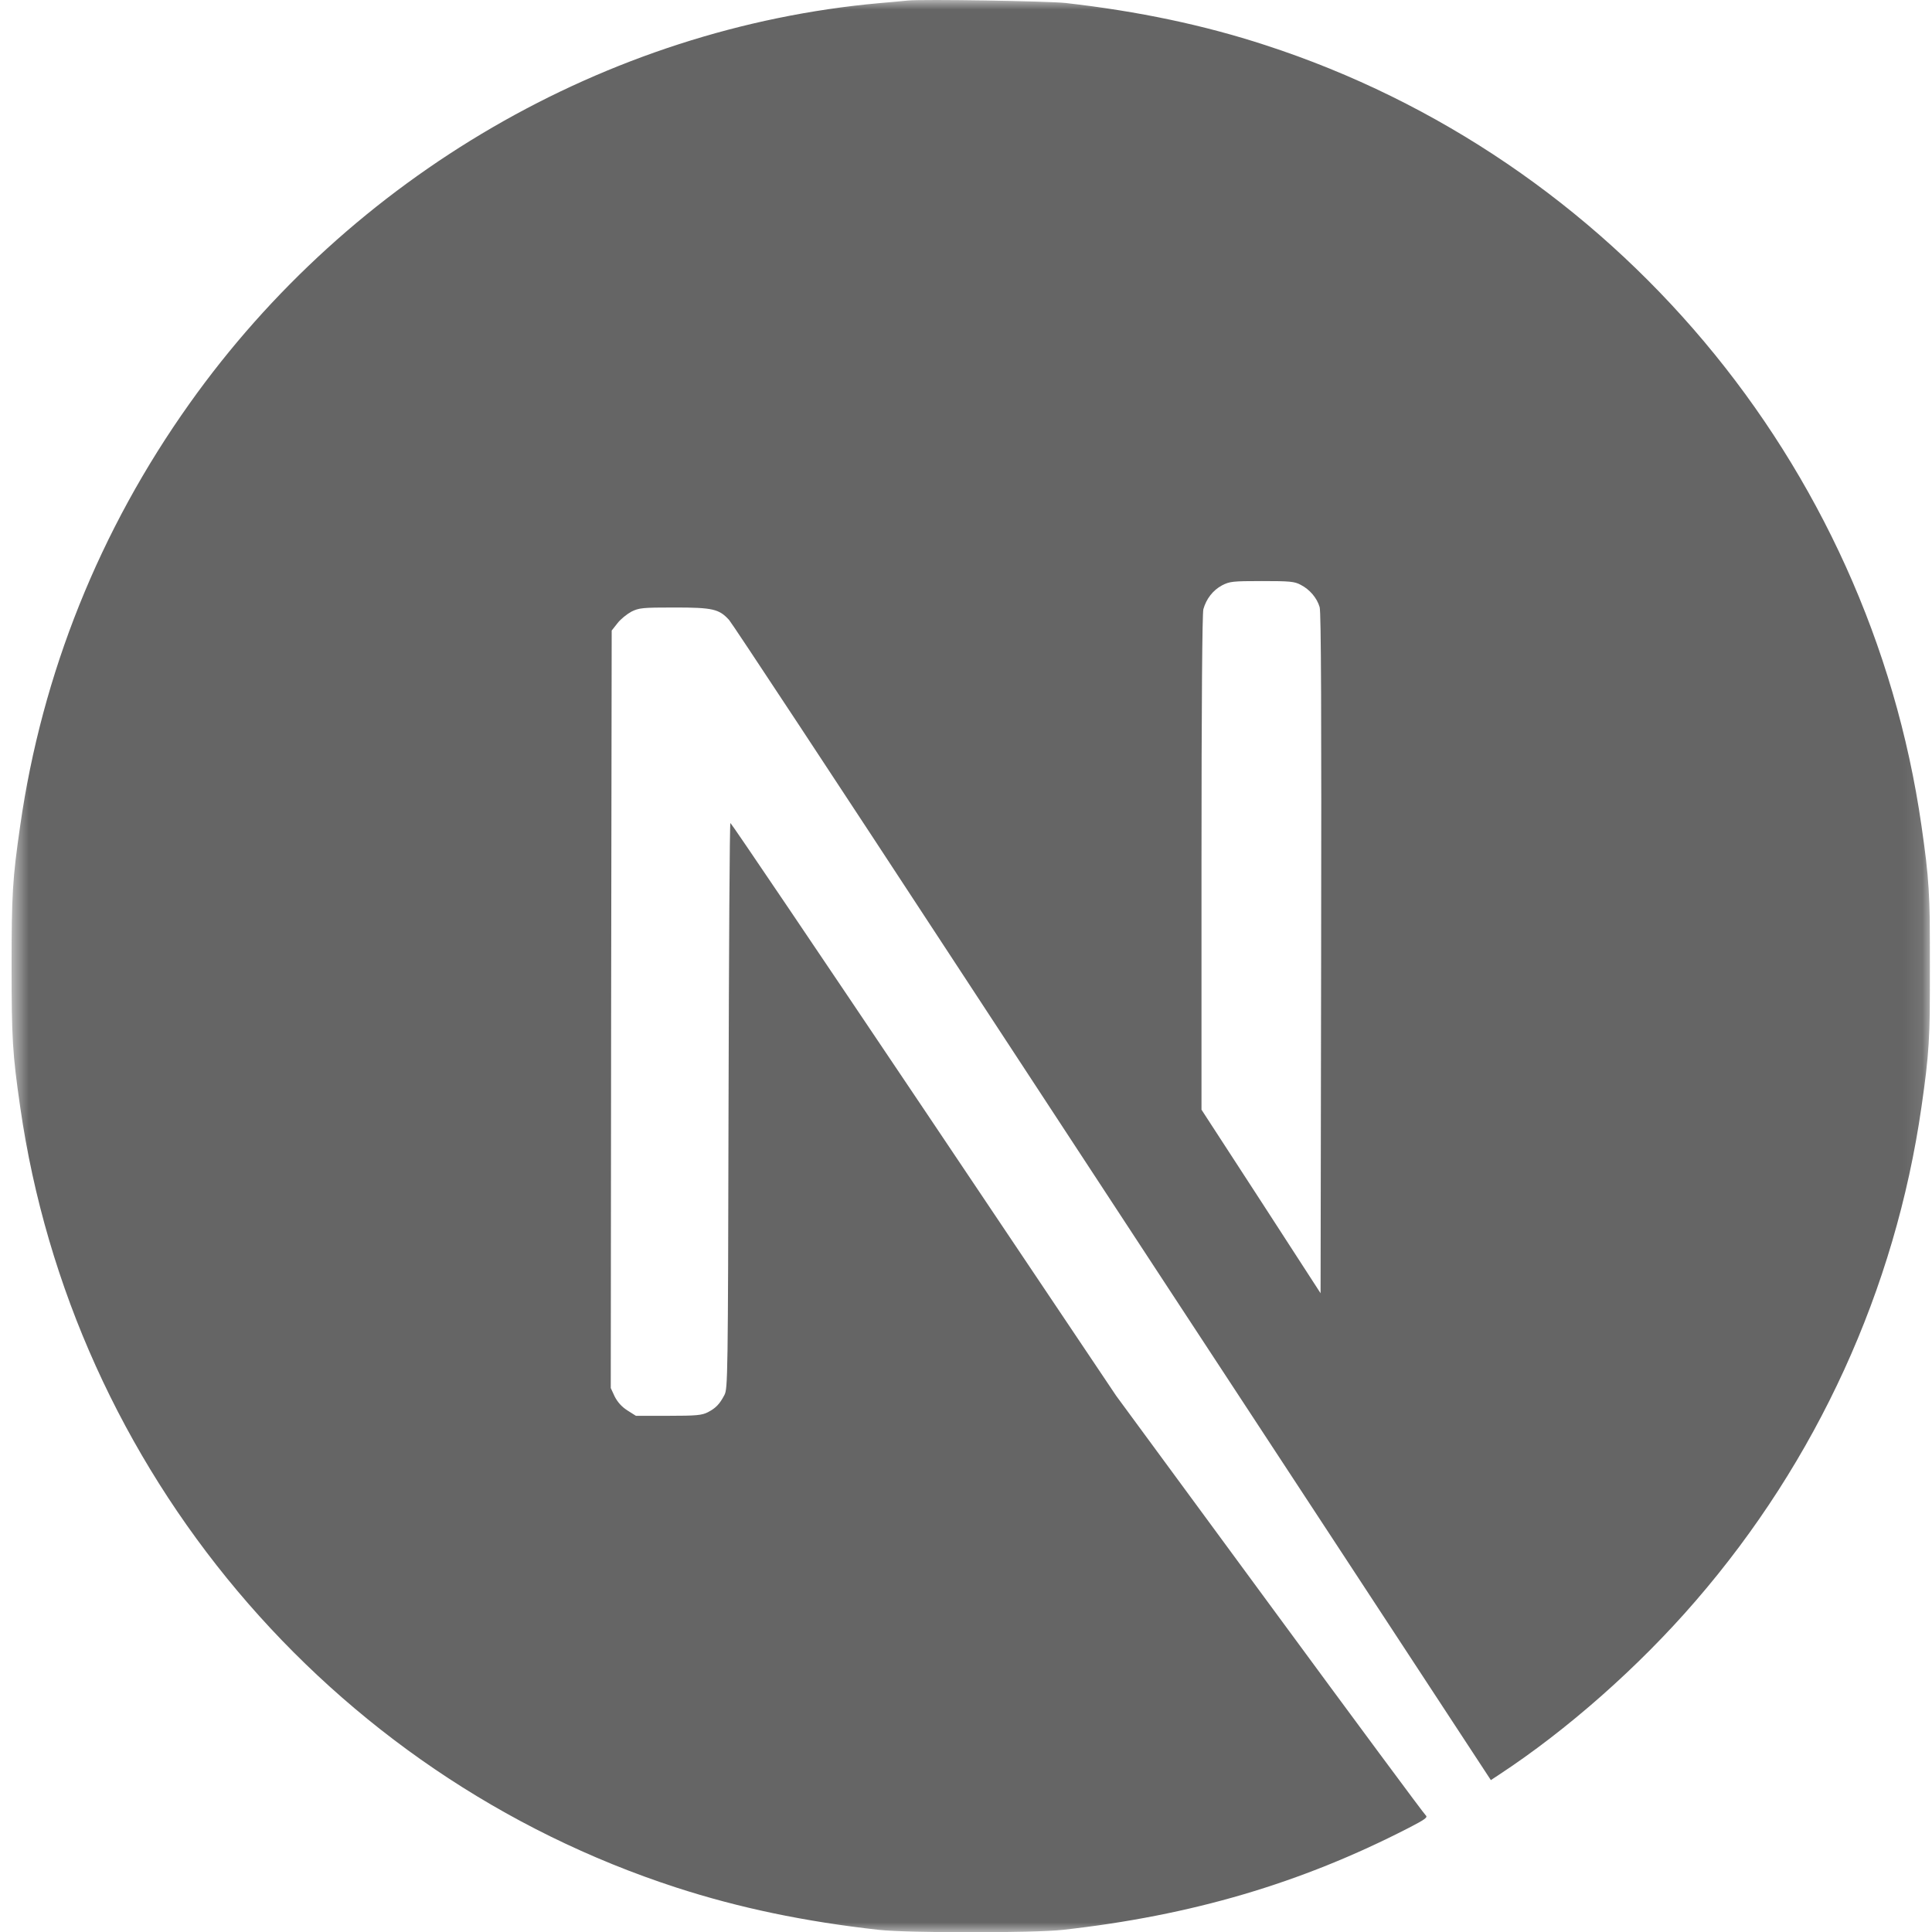 <svg width="100" height="100" viewBox="0 0 100 100" fill="none" xmlns="http://www.w3.org/2000/svg">
<g clip-path="url(#clip0_55_1792)">
<mask id="mask0_55_1792" style="mask-type:luminance" maskUnits="userSpaceOnUse" x="0" y="0" width="100" height="100">
<path d="M99.9 0H0.6V100H99.9V0Z" fill="white"/>
</mask>
<g mask="url(#mask0_55_1792)">
<path d="M46.998 0.027C46.785 0.046 46.105 0.115 45.493 0.164C31.39 1.444 18.179 9.108 9.811 20.887C5.152 27.436 2.172 34.866 1.046 42.735C0.648 45.482 0.6 46.293 0.6 50.017C0.6 53.742 0.648 54.553 1.046 57.3C3.745 76.078 17.014 91.855 35.01 97.7C38.233 98.746 41.63 99.46 45.493 99.89C46.998 100.056 53.502 100.056 55.007 99.89C61.675 99.147 67.324 97.485 72.896 94.621C73.75 94.181 73.915 94.064 73.799 93.966C73.721 93.907 70.081 88.991 65.713 83.047L57.773 72.246L47.823 57.417C42.349 49.265 37.845 42.598 37.806 42.598C37.767 42.588 37.728 49.177 37.709 57.221C37.68 71.308 37.67 71.875 37.495 72.207C37.243 72.686 37.049 72.881 36.641 73.096C36.33 73.253 36.059 73.282 34.593 73.282H32.914L32.467 72.999C32.176 72.813 31.962 72.568 31.817 72.285L31.613 71.845L31.632 52.246L31.661 32.637L31.962 32.256C32.118 32.05 32.448 31.787 32.681 31.659C33.079 31.464 33.234 31.444 34.913 31.444C36.893 31.444 37.223 31.523 37.738 32.09C37.883 32.246 43.271 40.418 49.716 50.262C56.161 60.105 64.975 73.546 69.305 80.144L77.167 92.138L77.565 91.875C81.089 89.567 84.816 86.283 87.767 82.862C94.047 75.599 98.095 66.743 99.454 57.3C99.852 54.553 99.9 53.742 99.9 50.017C99.9 46.293 99.852 45.482 99.454 42.735C96.755 23.956 83.486 8.179 65.49 2.334C62.315 1.298 58.938 0.584 55.152 0.154C54.22 0.056 47.804 -0.051 46.998 0.027ZM67.324 30.271C67.79 30.506 68.169 30.956 68.305 31.425C68.382 31.679 68.402 37.114 68.382 49.362L68.353 66.938L65.276 62.187L62.189 57.437V44.66C62.189 36.4 62.228 31.757 62.286 31.532C62.442 30.985 62.781 30.555 63.247 30.301C63.645 30.095 63.791 30.076 65.315 30.076C66.752 30.076 67.004 30.095 67.324 30.271Z" fill="#656565"/>
</g>
</g>
<defs>
<clipPath id="clip0_55_1792">
<rect width="99.301" height="100" fill="white" transform="translate(0.6)"/>
</clipPath>
</defs>
</svg>
